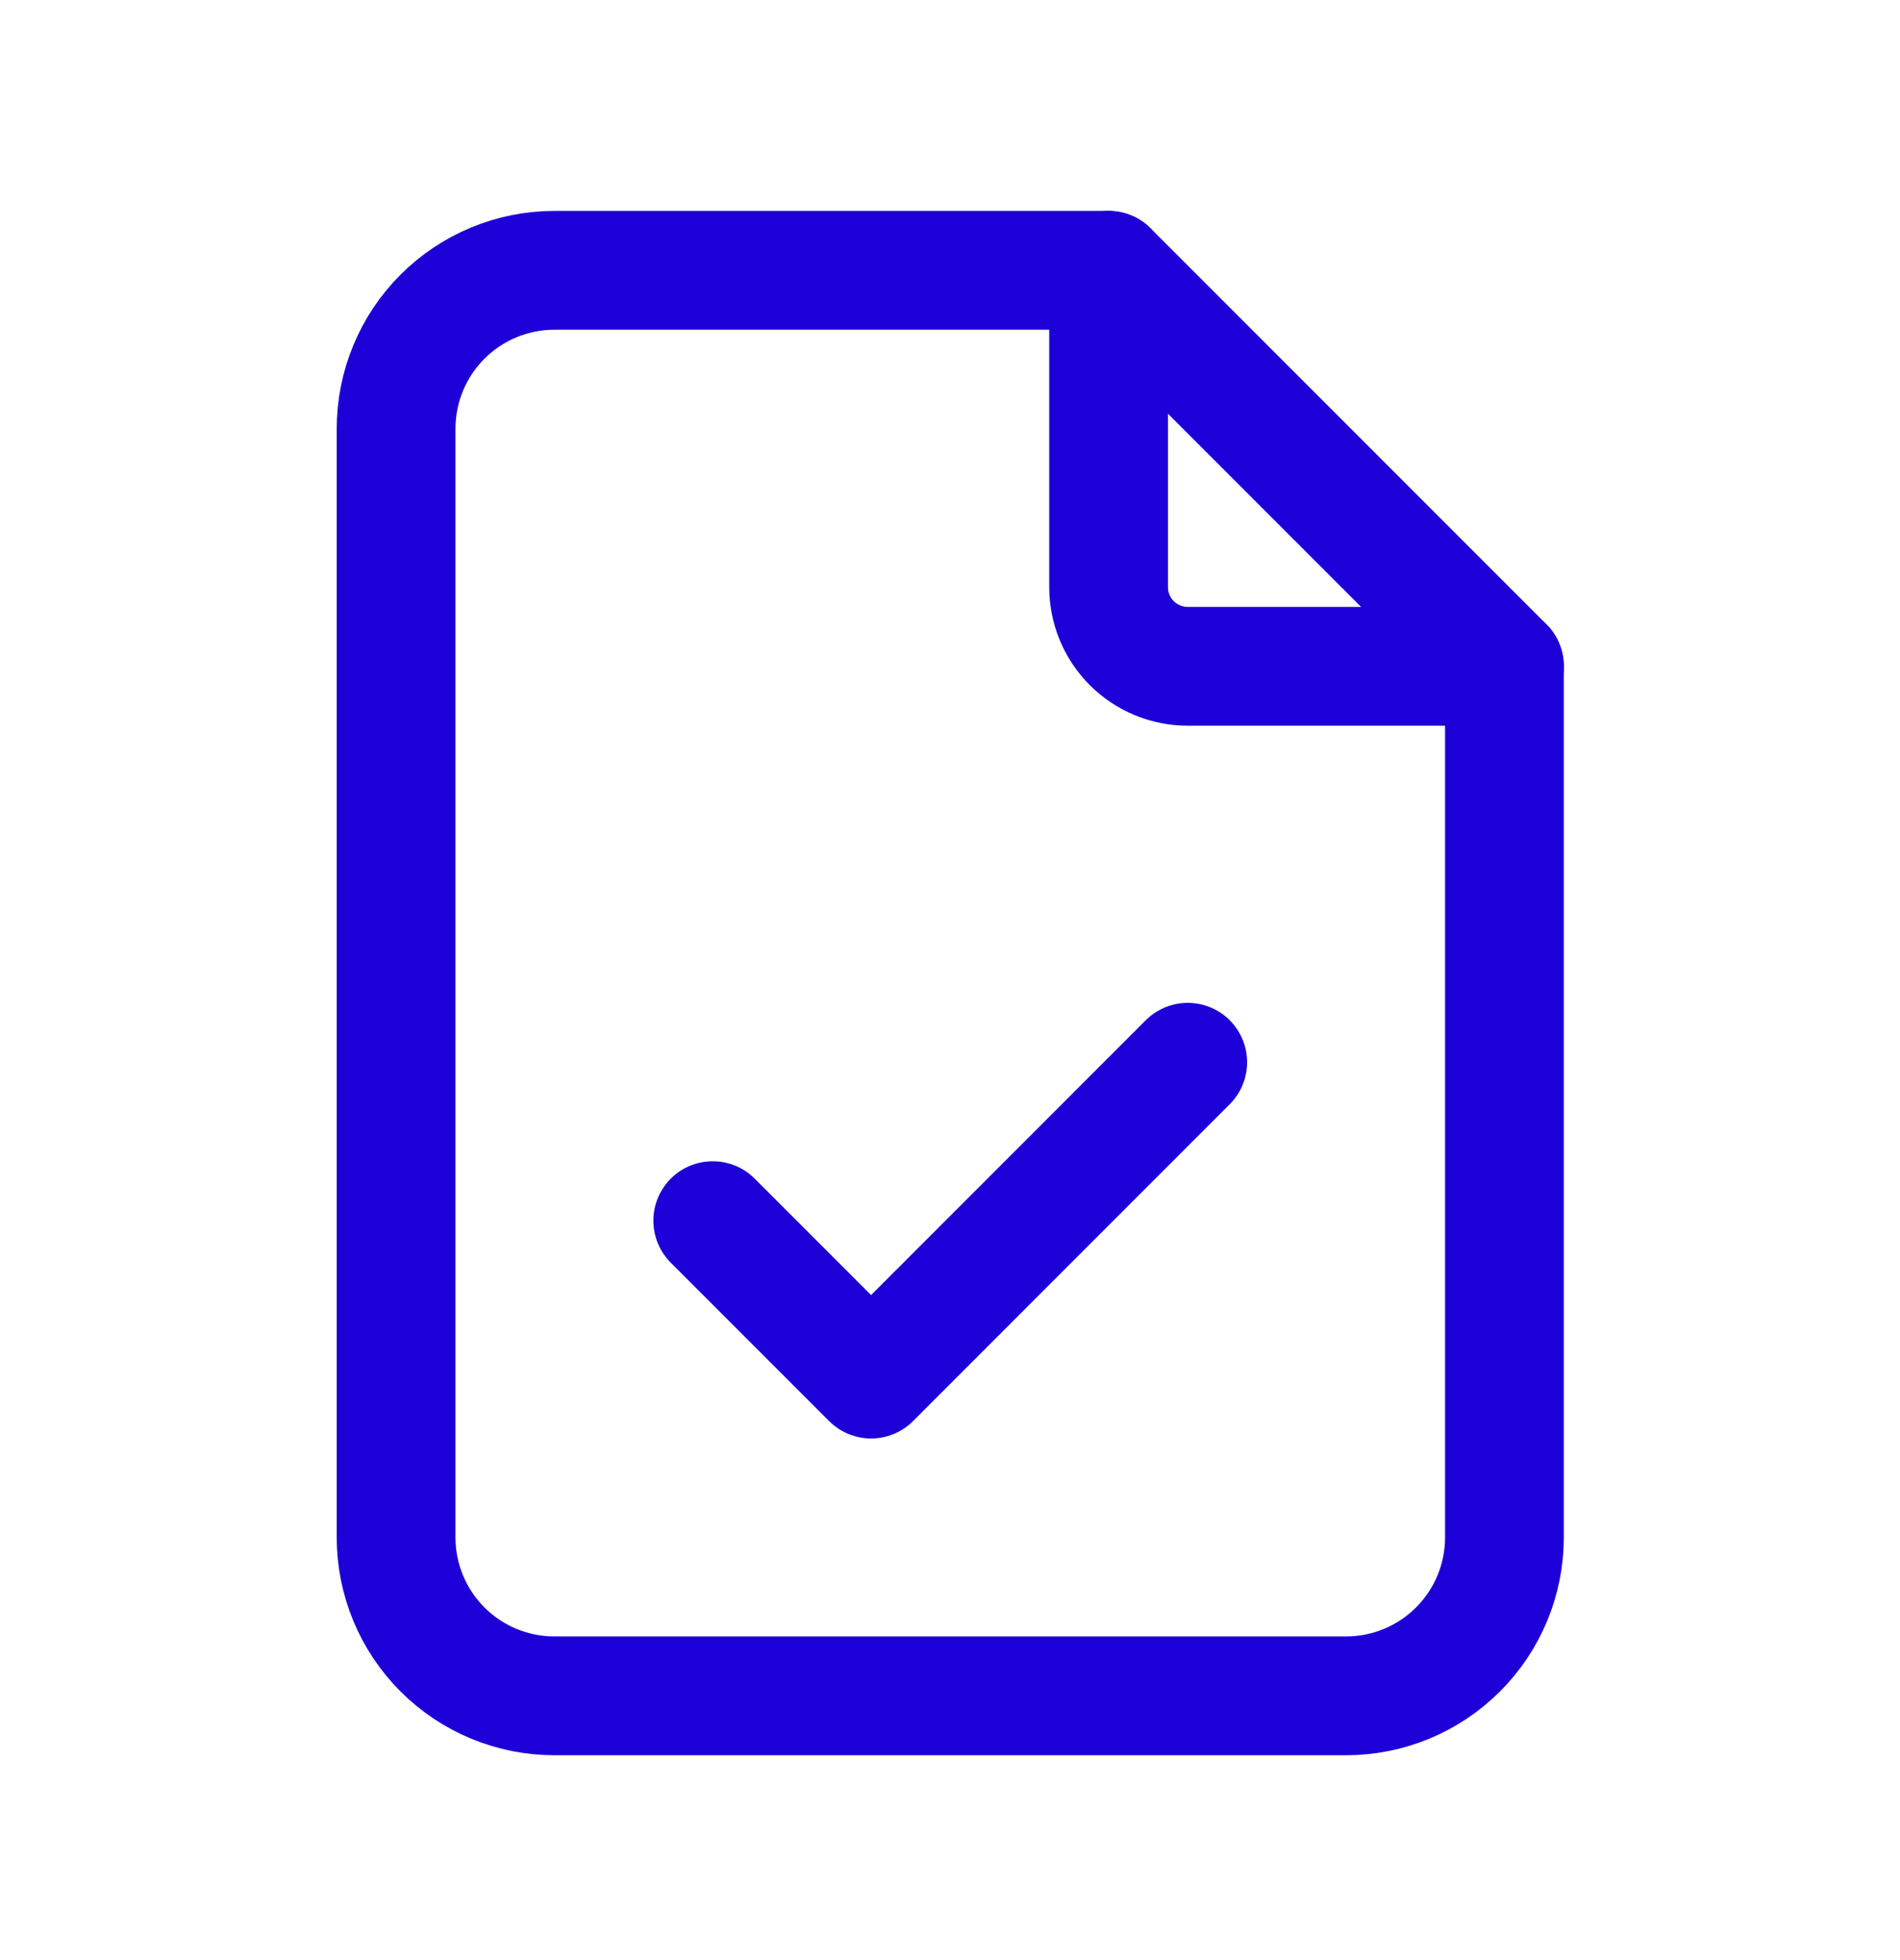 <svg width="32" height="33" viewBox="0 0 32 33" fill="none" xmlns="http://www.w3.org/2000/svg">
<g id="Frame" clip-path="url(#clip0_628_7806)">
<path id="Vector" d="M18.671 4.551V9.884C18.671 10.238 18.811 10.577 19.061 10.827C19.311 11.077 19.651 11.218 20.004 11.218H25.338" stroke="#1D00D7" stroke-width="2" stroke-linecap="round" stroke-linejoin="round"/>
<path id="Vector_2" d="M22.671 28.551H9.338C8.63 28.551 7.952 28.27 7.452 27.77C6.952 27.27 6.671 26.592 6.671 25.884V7.218C6.671 6.51 6.952 5.832 7.452 5.332C7.952 4.832 8.63 4.551 9.338 4.551H18.671L25.338 11.218V25.884C25.338 26.592 25.057 27.27 24.556 27.77C24.056 28.27 23.378 28.551 22.671 28.551Z" stroke="#1D00D7" stroke-width="2" stroke-linecap="round" stroke-linejoin="round"/>
<path id="Vector_3" d="M12.004 20.551L14.671 23.218L20.004 17.884" stroke="#1D00D7" stroke-width="2" stroke-linecap="round" stroke-linejoin="round"/>
</g>
<defs>
<clipPath id="clip0_628_7806">
<rect width="32" height="32" fill="white" transform="translate(0.004 0.551)"/>
</clipPath>
</defs>
</svg>
